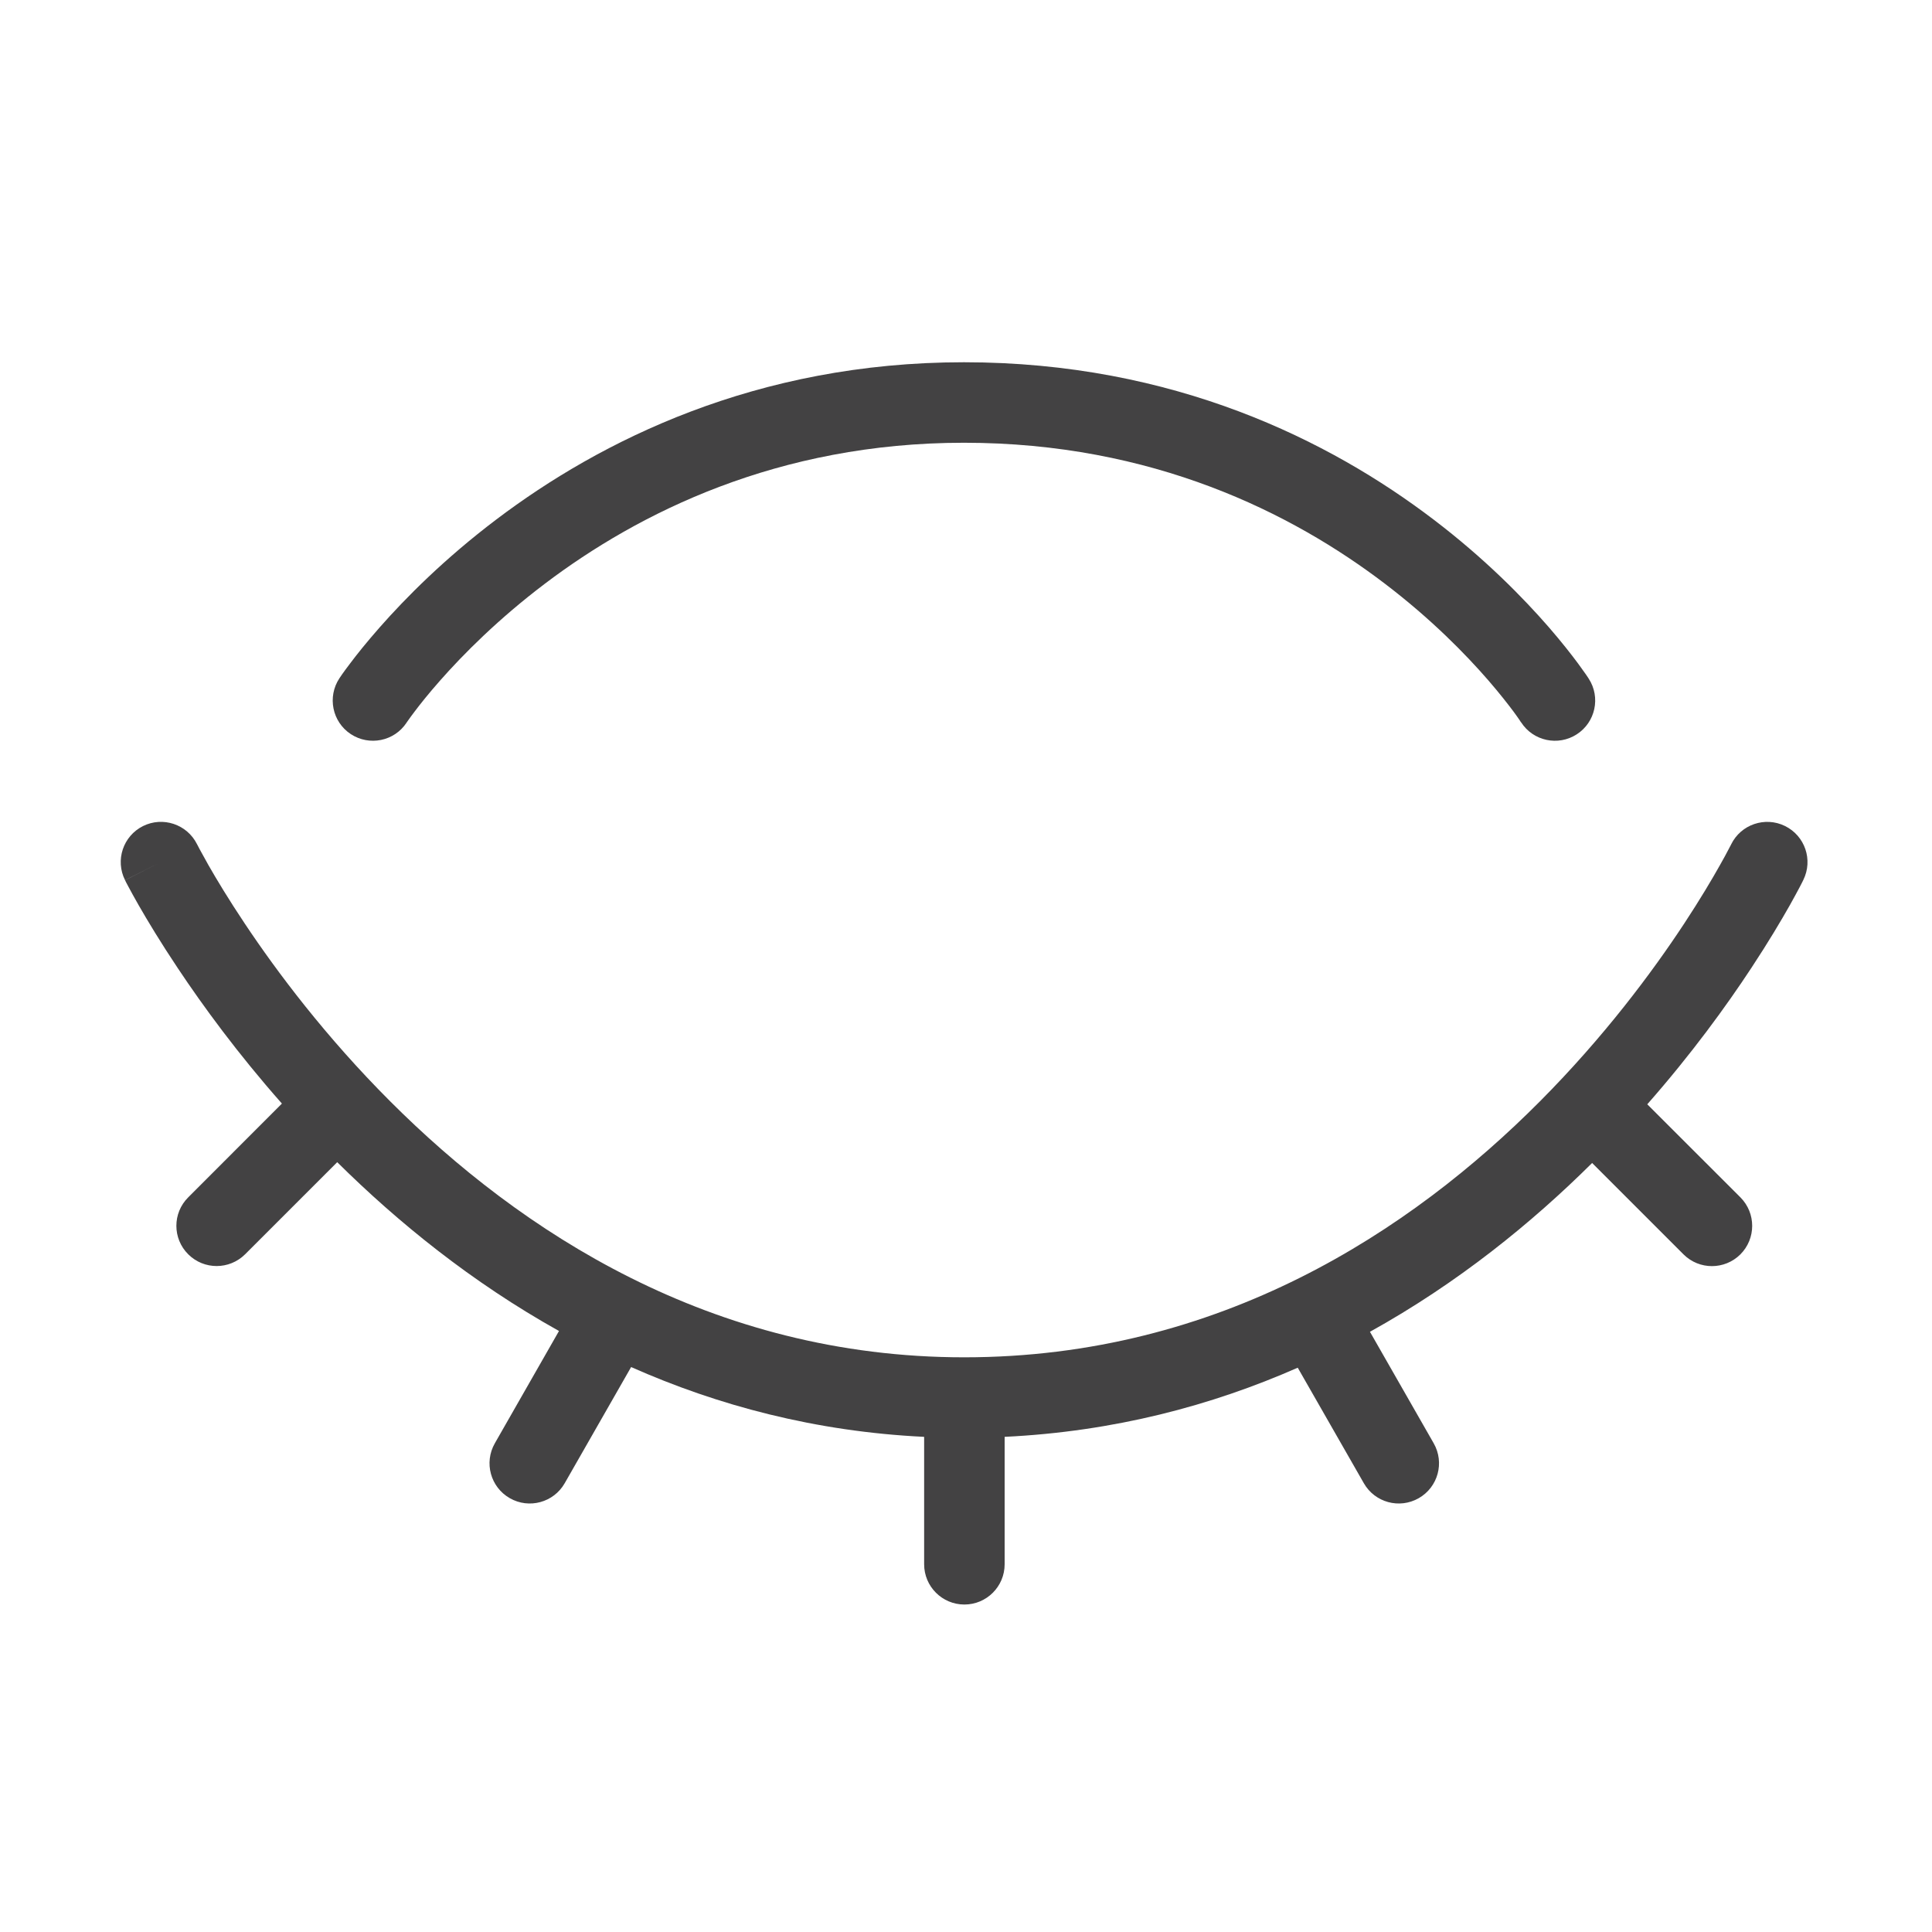<svg width="24" height="24" viewBox="0 0 24 24" fill="none" xmlns="http://www.w3.org/2000/svg">
<path fill-rule="evenodd" clip-rule="evenodd" d="M5.05 8.978L5.05 8.978L5.053 8.973L5.07 8.949C5.086 8.926 5.112 8.89 5.147 8.844C5.216 8.752 5.323 8.617 5.467 8.454C5.755 8.127 6.19 7.689 6.77 7.25C7.929 6.373 9.661 5.5 11.974 5.5C14.32 5.5 16.052 6.374 17.201 7.249C17.777 7.687 18.205 8.125 18.488 8.451C18.629 8.614 18.734 8.749 18.802 8.84C18.836 8.886 18.86 8.921 18.876 8.944L18.892 8.969L18.895 8.973L18.896 8.973L18.896 8.973C19.045 9.205 19.355 9.272 19.587 9.122C19.819 8.973 19.886 8.663 19.736 8.431L19.316 8.702C19.736 8.431 19.736 8.431 19.736 8.431L19.735 8.43L19.735 8.429L19.732 8.425L19.725 8.414C19.719 8.405 19.71 8.393 19.7 8.377C19.678 8.345 19.646 8.301 19.606 8.246C19.524 8.135 19.403 7.98 19.244 7.796C18.924 7.428 18.447 6.94 17.807 6.453C16.525 5.477 14.586 4.5 11.974 4.5C9.393 4.5 7.455 5.478 6.167 6.452C5.523 6.939 5.04 7.426 4.717 7.793C4.555 7.977 4.432 8.131 4.349 8.242C4.307 8.297 4.275 8.341 4.253 8.372C4.242 8.388 4.233 8.401 4.227 8.41L4.22 8.421L4.217 8.424L4.217 8.425L4.216 8.426C4.216 8.426 4.216 8.426 4.633 8.702L4.216 8.426C4.064 8.657 4.127 8.967 4.357 9.119C4.588 9.271 4.898 9.208 5.05 8.978ZM22.174 10.261C22.422 10.383 22.524 10.682 22.402 10.93L21.953 10.71C22.402 10.93 22.402 10.93 22.402 10.93L22.402 10.931L22.401 10.933L22.398 10.938L22.39 10.955C22.383 10.97 22.372 10.99 22.358 11.017C22.33 11.069 22.29 11.145 22.236 11.241C22.128 11.432 21.969 11.701 21.756 12.024C21.443 12.5 21.012 13.094 20.463 13.718L21.62 14.874C21.815 15.07 21.815 15.386 21.62 15.582C21.424 15.777 21.108 15.777 20.913 15.582L19.778 14.447C19.028 15.192 18.109 15.939 17.018 16.544L17.81 17.929C17.947 18.169 17.864 18.474 17.624 18.611C17.384 18.748 17.079 18.665 16.942 18.425L16.121 16.99C15.049 17.462 13.836 17.784 12.48 17.849V19.432C12.48 19.708 12.256 19.932 11.98 19.932C11.704 19.932 11.48 19.708 11.48 19.432V17.849C10.127 17.784 8.913 17.458 7.84 16.982L7.015 18.425C6.878 18.665 6.572 18.748 6.333 18.611C6.093 18.474 6.01 18.169 6.147 17.929L6.944 16.534C5.858 15.928 4.939 15.18 4.189 14.437L3.045 15.581C2.849 15.776 2.533 15.776 2.338 15.581C2.142 15.386 2.142 15.069 2.338 14.874L3.502 13.709C2.954 13.089 2.523 12.499 2.208 12.026C1.993 11.704 1.831 11.434 1.722 11.244C1.667 11.148 1.626 11.072 1.598 11.02C1.584 10.993 1.573 10.973 1.565 10.958L1.557 10.941L1.554 10.936L1.553 10.934L1.553 10.934C1.553 10.934 1.553 10.933 2 10.71L1.553 10.933C1.429 10.686 1.529 10.386 1.776 10.262C2.023 10.139 2.323 10.239 2.447 10.486L2.447 10.486L2.447 10.486L2.448 10.488L2.454 10.499C2.46 10.51 2.468 10.527 2.48 10.549C2.504 10.594 2.541 10.661 2.59 10.748C2.689 10.921 2.839 11.171 3.04 11.472C3.442 12.075 4.045 12.879 4.848 13.682C6.456 15.29 8.831 16.861 11.977 16.861C15.155 16.861 17.529 15.289 19.128 13.683C19.927 12.88 20.524 12.077 20.921 11.474C21.119 11.173 21.267 10.923 21.364 10.75C21.413 10.664 21.449 10.597 21.472 10.552C21.484 10.53 21.492 10.513 21.498 10.503L21.504 10.492L21.505 10.489L21.505 10.489L21.505 10.489C21.626 10.242 21.926 10.139 22.174 10.261Z" fill="#434243"/>
</svg>
